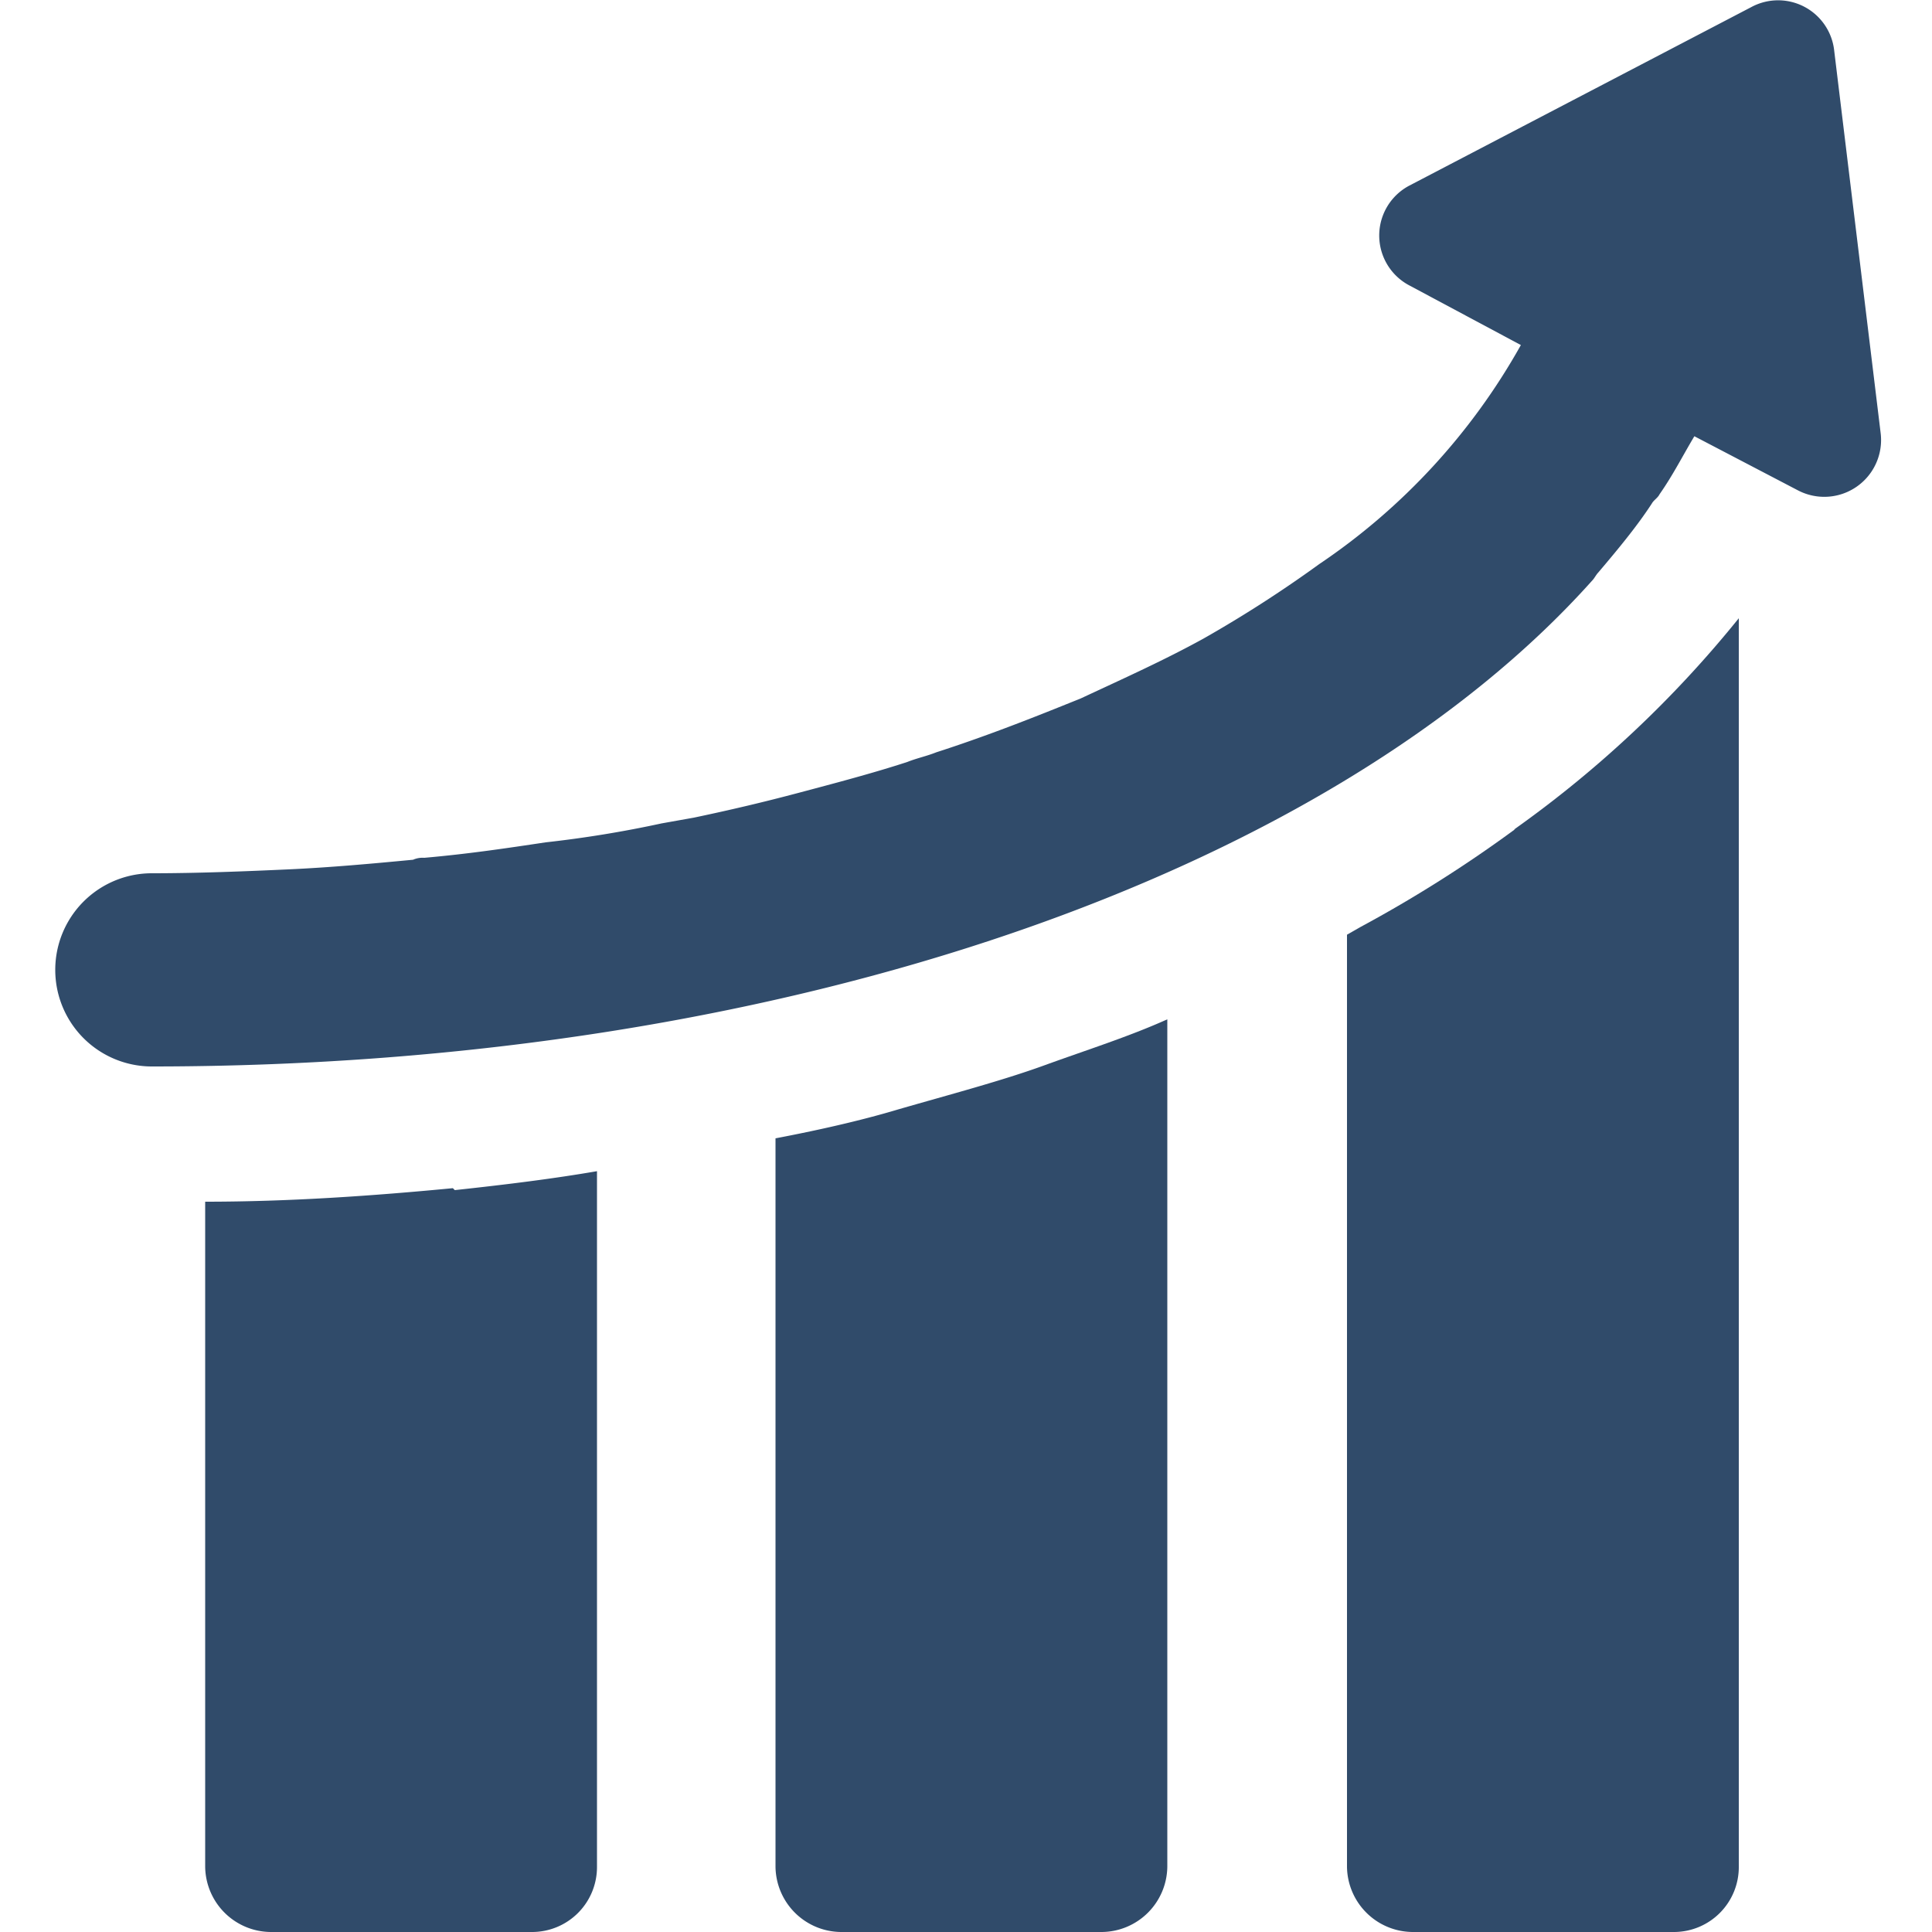 <svg id="Ebene_1" data-name="Ebene 1" xmlns="http://www.w3.org/2000/svg" viewBox="0 0 50 50"><defs><style>.cls-1{fill:#304b6a;}</style></defs><path class="cls-1" d="M11.72,30.75c-2.09.2-4.23.35-6.41.35V48.31A1.71,1.71,0,0,0,7,50h6.76a1.68,1.68,0,0,0,1.69-1.69v-18h0c-1.1.19-2.29.34-3.68.49"/><path class="cls-1" d="M23.25,28.71c-1,.3-2.13.55-3.18.75V48.31A1.71,1.71,0,0,0,21.76,50h6.76a1.71,1.71,0,0,0,1.69-1.69V26.38c-1,.45-2.08.79-3.18,1.19s-2.43.75-3.78,1.14"/><path class="cls-1" d="M39.21,21.46a33.8,33.8,0,0,1-4,2.53l-.35.2V48.31A1.71,1.71,0,0,0,36.58,50h6.76A1.68,1.68,0,0,0,45,48.31V16a29.07,29.07,0,0,1-5.82,5.47"/><path class="cls-1" d="M47.47,1.32A1.46,1.46,0,0,0,45.33.18L36.48,4.8a1.46,1.46,0,0,0,0,2.59l2.88,1.54a16.59,16.59,0,0,1-5.22,5.67,32,32,0,0,1-3,1.93c-1,.55-2,1-3.18,1.55l-.25.1c-1.09.44-2.24.89-3.48,1.29-.25.1-.5.15-.75.25-.89.29-1.84.54-2.78.79s-1.79.45-2.74.65l-.84.15a29.45,29.45,0,0,1-3,.49c-1,.15-2,.3-3.14.4a.61.61,0,0,0-.29.05c-1.05.1-2.14.2-3.24.25s-2.33.1-3.52.1a2.49,2.49,0,1,0,0,5c16.55,0,30.57-5.07,37.28-12.58.05-.05.1-.15.15-.2.5-.59,1-1.19,1.39-1.79.05-.09.15-.14.2-.24.35-.5.6-1,.9-1.5l2.68,1.4a1.47,1.47,0,0,0,2.14-1.49Z"/></svg>